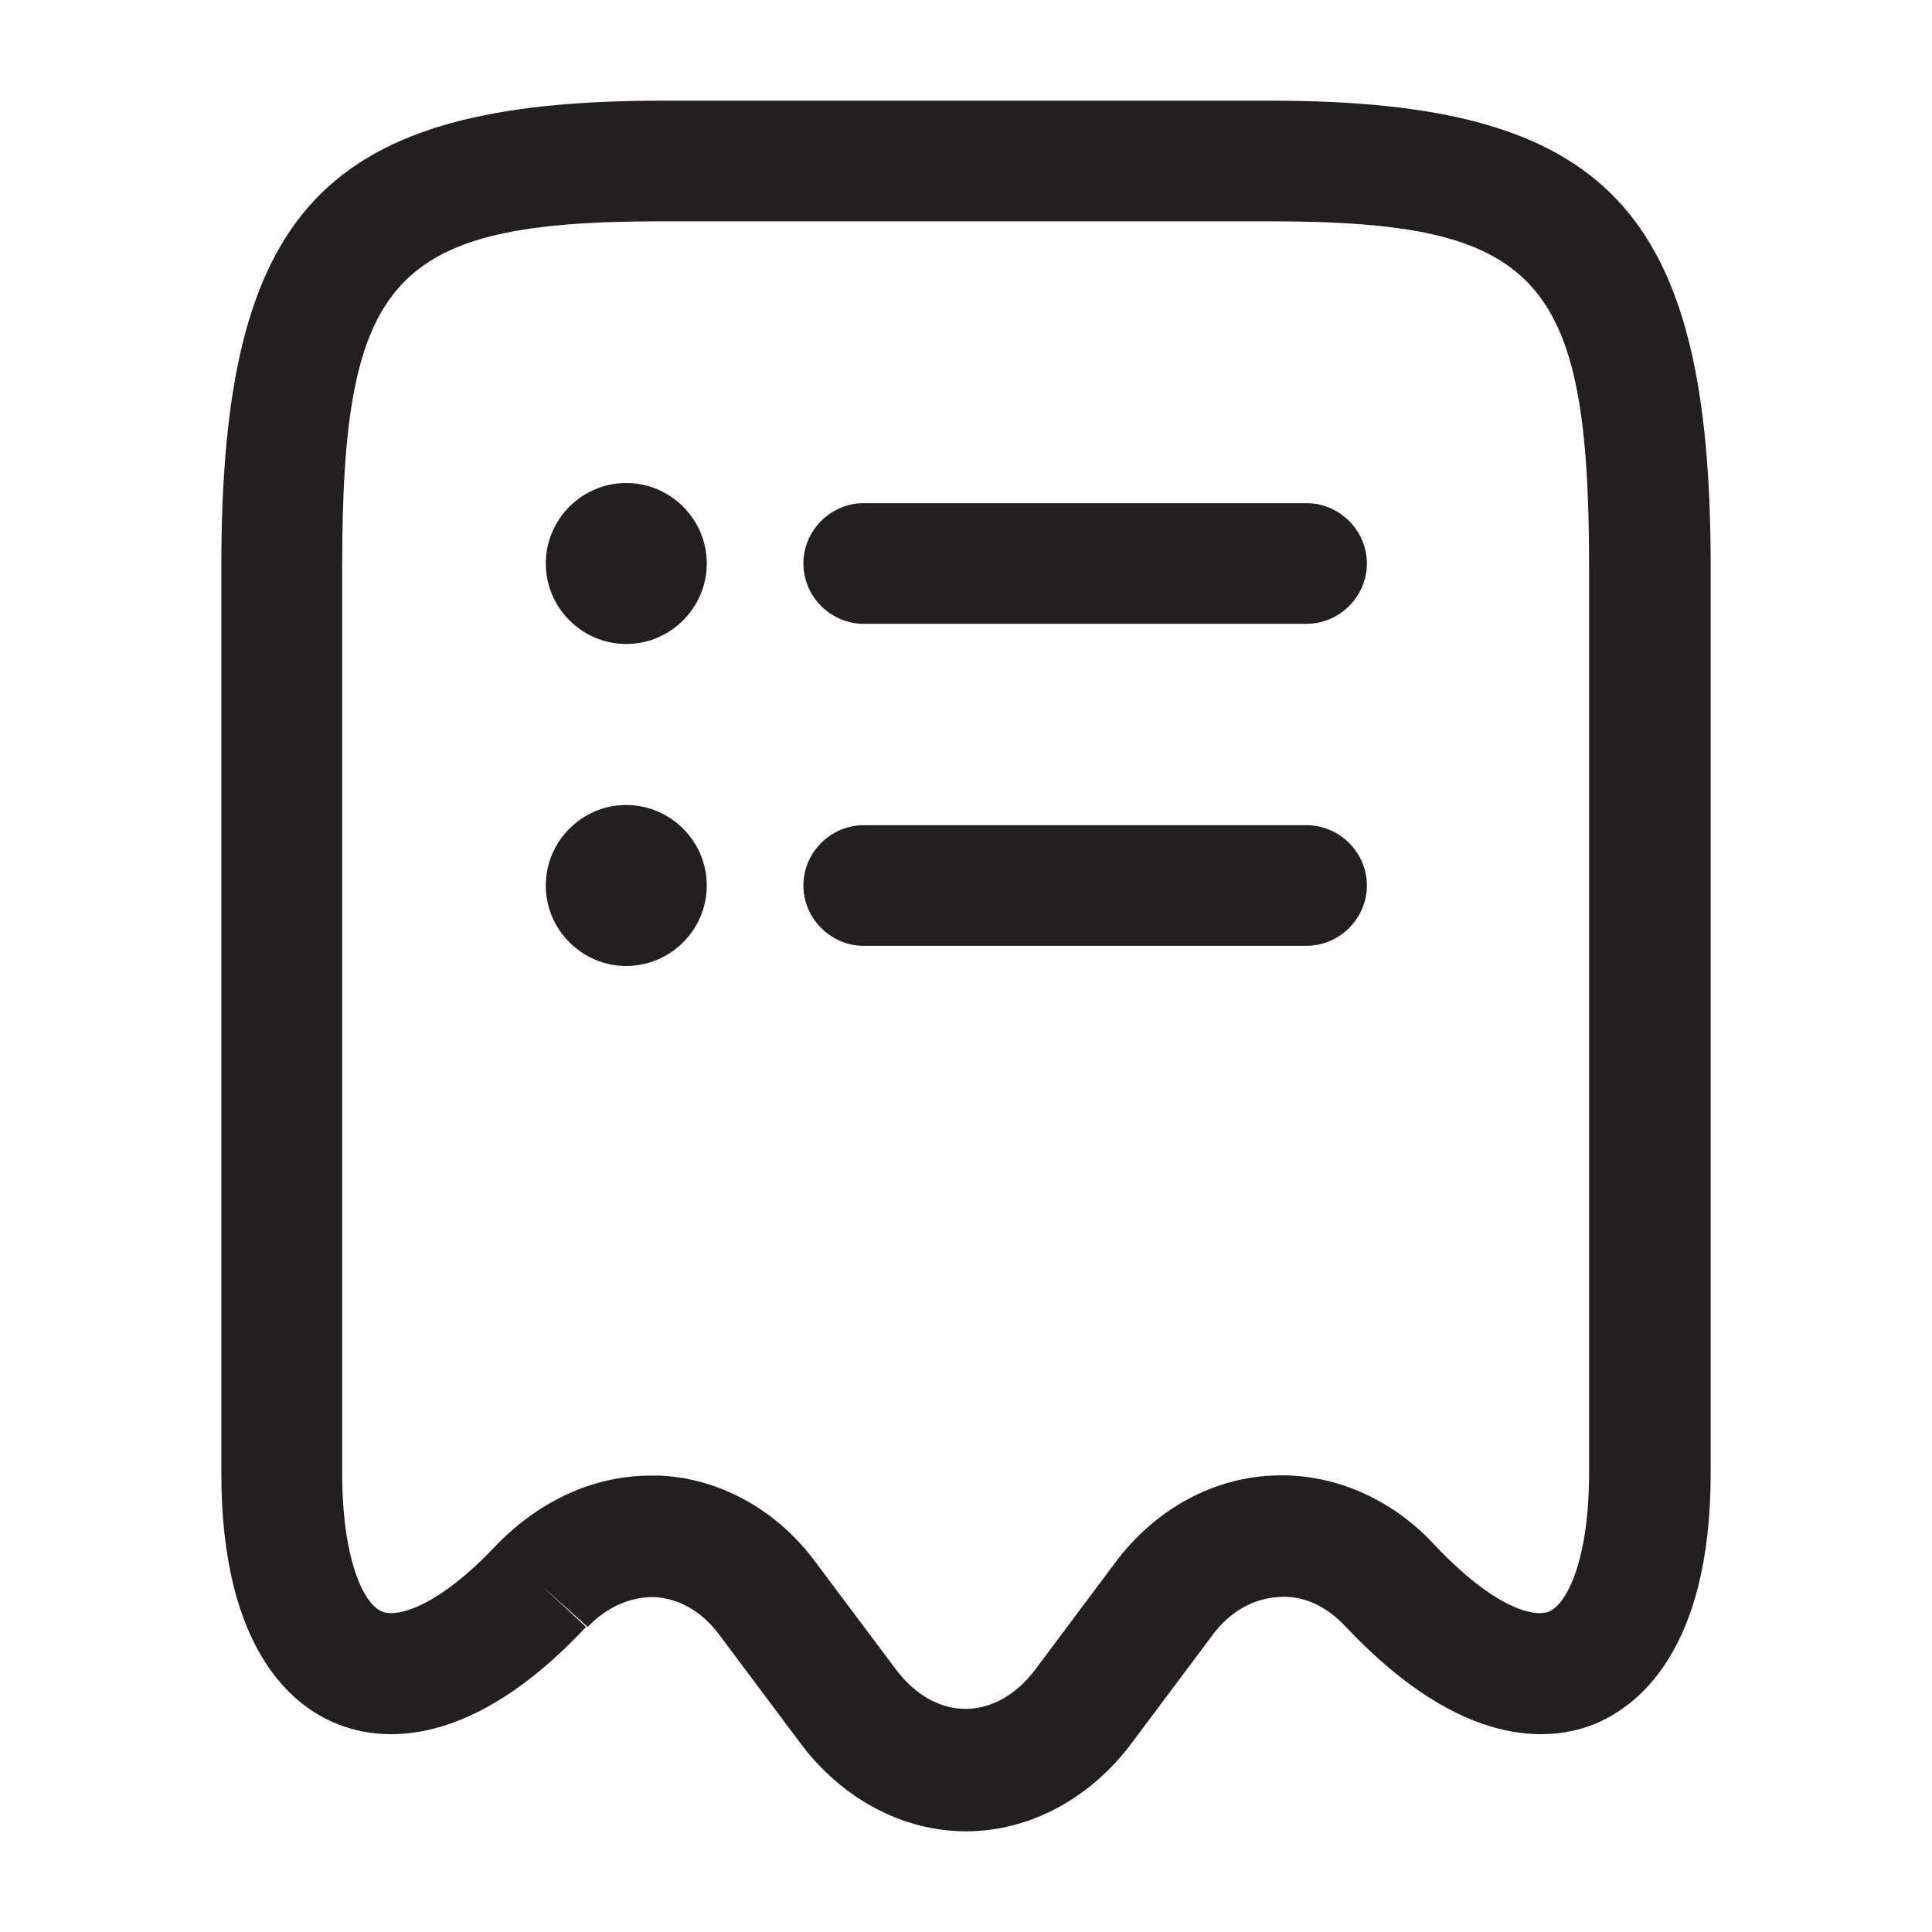 <svg width="18" height="18" viewBox="0 0 18 18" fill="none" xmlns="http://www.w3.org/2000/svg">
<path d="M9 17.062C8.415 17.062 7.845 16.762 7.455 16.238L6.697 15.225C6.54 15.015 6.33 14.895 6.105 14.88C5.88 14.873 5.655 14.97 5.475 15.158L5.048 14.775L5.46 15.158C4.38 16.312 3.547 16.223 3.15 16.065C2.745 15.908 2.062 15.39 2.062 13.725V5.28C2.062 1.95 3.022 0.938 6.165 0.938H11.835C14.977 0.938 15.938 1.95 15.938 5.28V13.725C15.938 15.383 15.255 15.9 14.85 16.065C14.453 16.223 13.627 16.312 12.54 15.158C12.36 14.963 12.135 14.857 11.902 14.88C11.678 14.895 11.46 15.015 11.303 15.225L10.545 16.238C10.155 16.762 9.585 17.062 9 17.062ZM6.06 13.748C6.09 13.748 6.128 13.748 6.157 13.748C6.713 13.777 7.237 14.07 7.59 14.543L8.348 15.555C8.715 16.043 9.277 16.043 9.645 15.555L10.402 14.543C10.762 14.07 11.28 13.777 11.842 13.748C12.398 13.717 12.953 13.95 13.357 14.385C13.928 14.992 14.295 15.068 14.43 15.015C14.61 14.94 14.805 14.505 14.805 13.725V5.28C14.805 2.572 14.332 2.062 11.828 2.062H6.165C3.66 2.062 3.188 2.572 3.188 5.28V13.725C3.188 14.512 3.382 14.947 3.562 15.015C3.69 15.068 4.065 14.992 4.635 14.385C5.04 13.973 5.543 13.748 6.06 13.748Z" fill="#231F20"/>
<path d="M12.172 8.812H8.047C7.74 8.812 7.485 8.557 7.485 8.25C7.485 7.942 7.74 7.688 8.047 7.688H12.172C12.48 7.688 12.735 7.942 12.735 8.25C12.735 8.557 12.48 8.812 12.172 8.812Z" fill="#231F20"/>
<path d="M12.172 5.812H8.047C7.74 5.812 7.485 5.558 7.485 5.25C7.485 4.942 7.74 4.688 8.047 4.688H12.172C12.48 4.688 12.735 4.942 12.735 5.25C12.735 5.558 12.48 5.812 12.172 5.812Z" fill="#231F20"/>
<path d="M5.835 6C5.422 6 5.085 5.662 5.085 5.25C5.085 4.838 5.422 4.5 5.835 4.5C6.247 4.5 6.585 4.838 6.585 5.25C6.585 5.662 6.247 6 5.835 6Z" fill="#231F20"/>
<path d="M5.835 9C5.422 9 5.085 8.662 5.085 8.25C5.085 7.838 5.422 7.5 5.835 7.5C6.247 7.5 6.585 7.838 6.585 8.25C6.585 8.662 6.247 9 5.835 9Z" fill="#231F20"/>
</svg>
